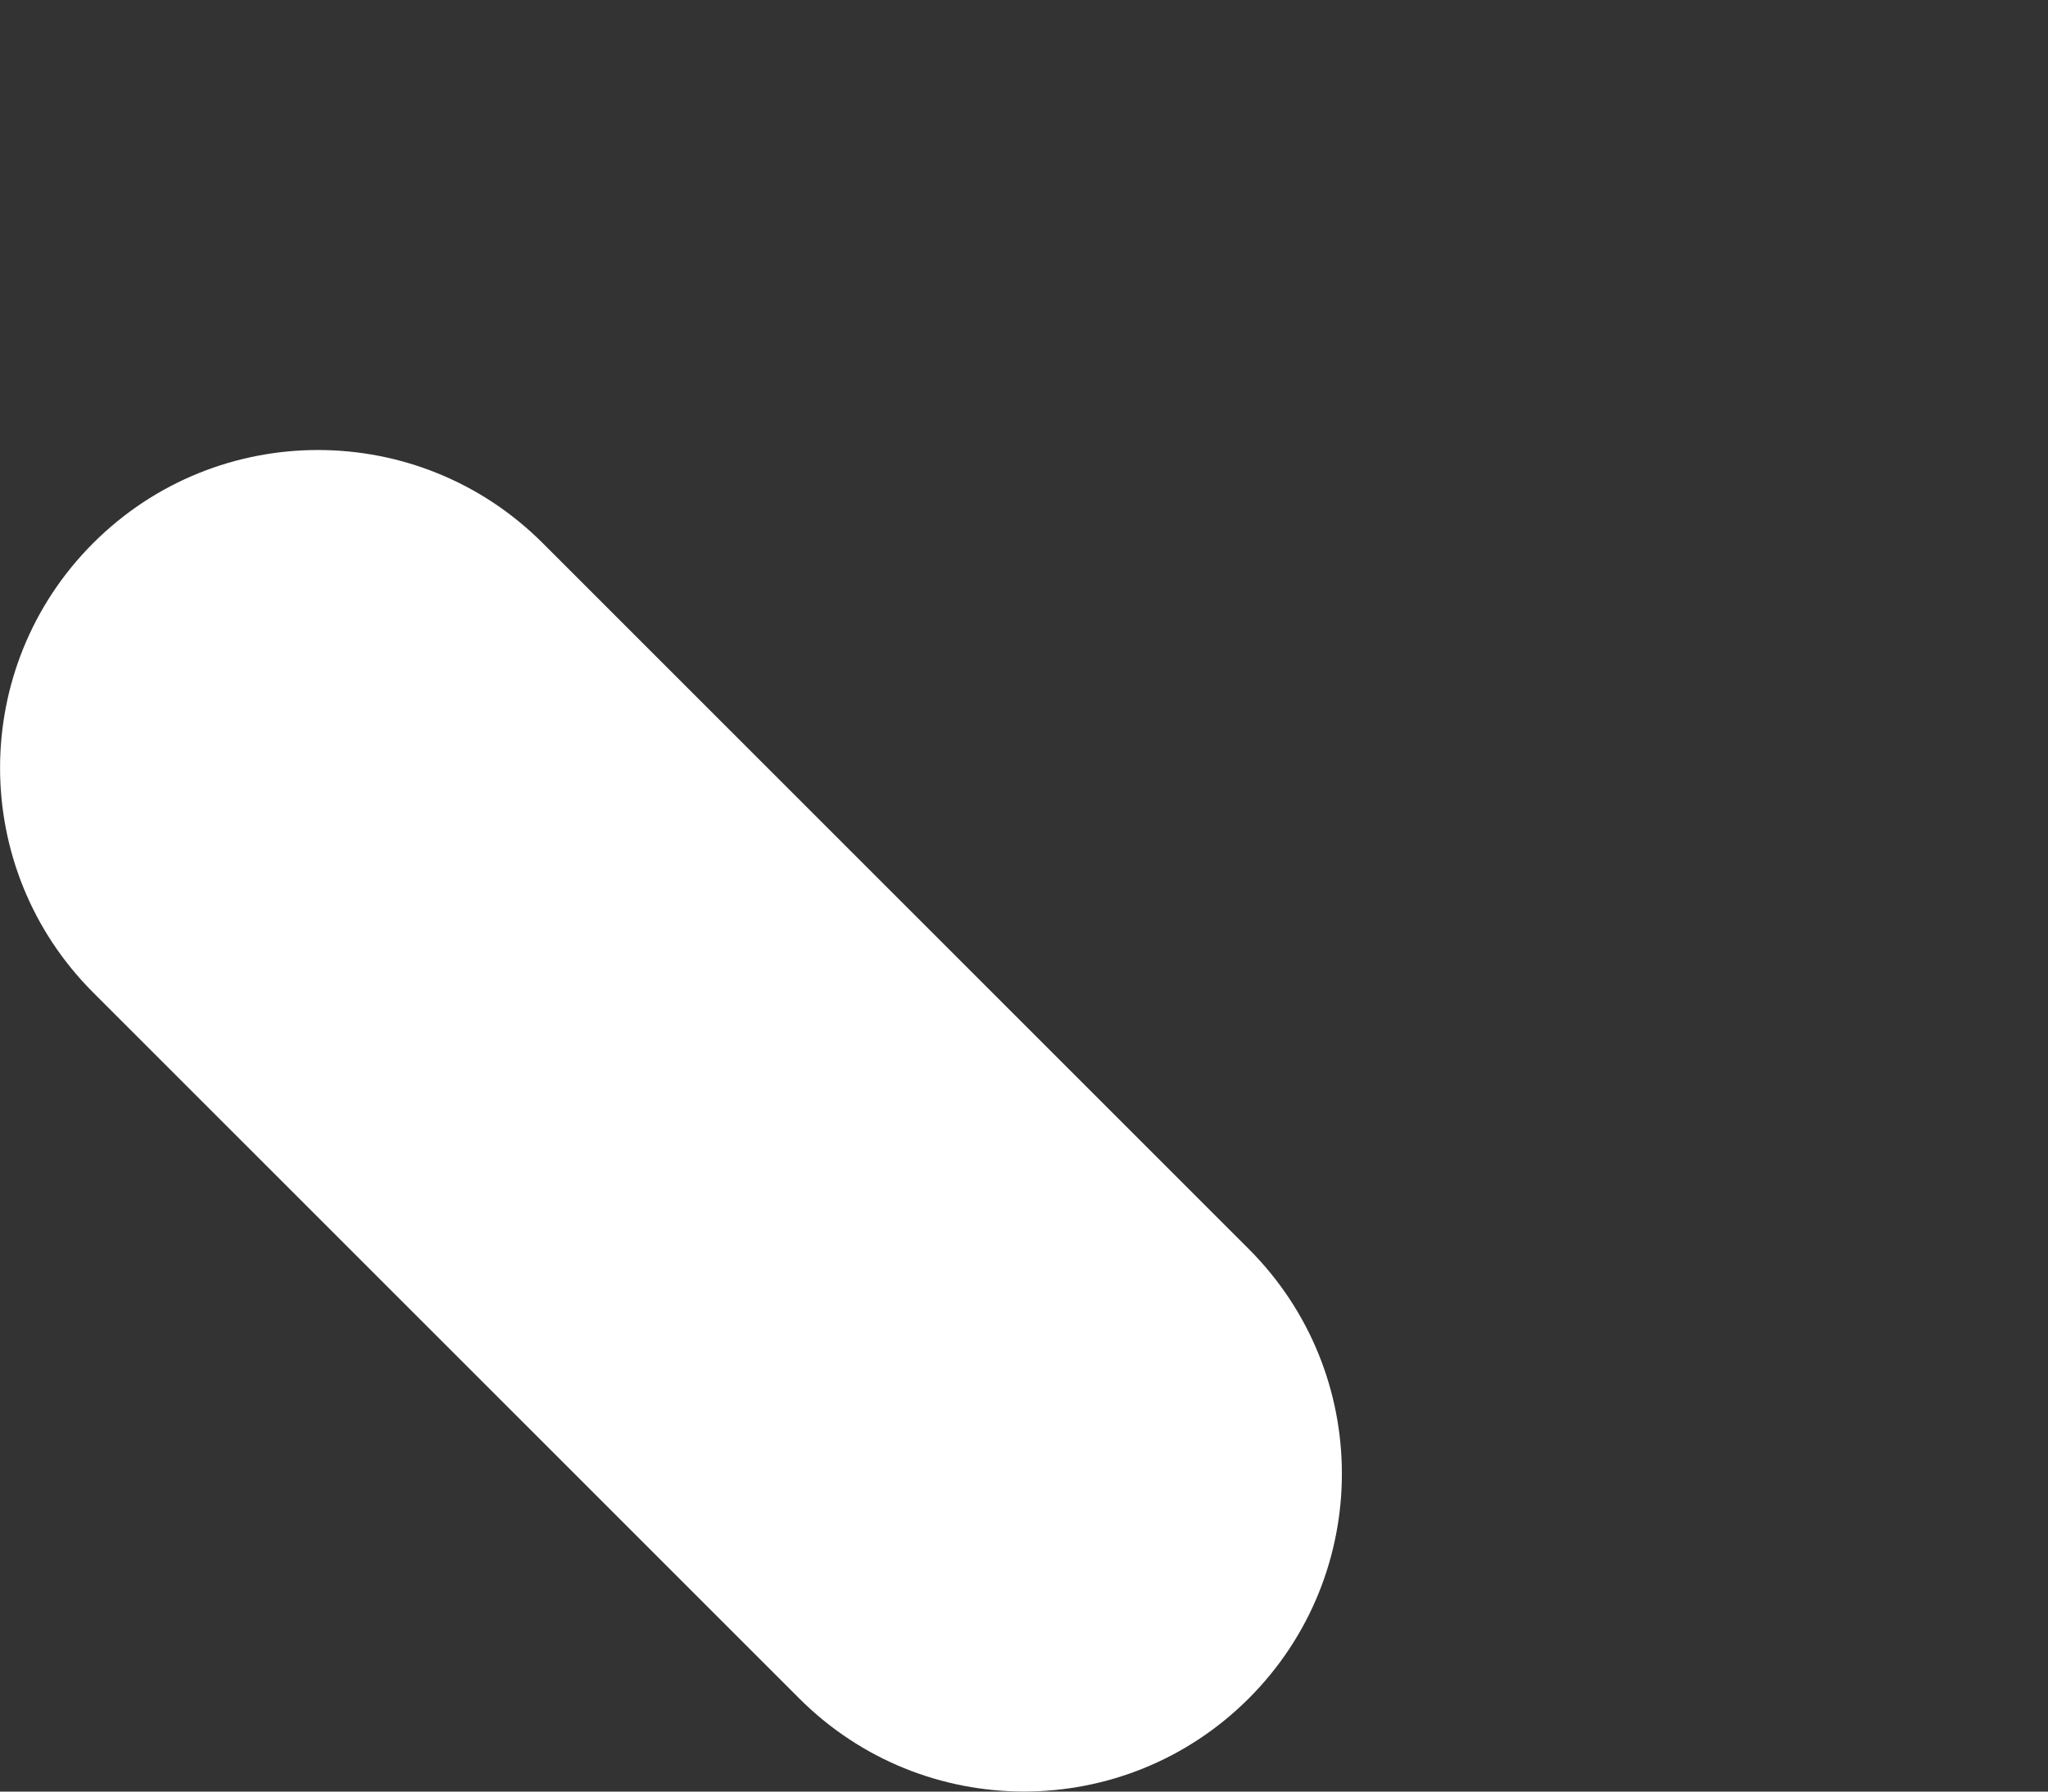 <?xml version="1.0" encoding="UTF-8"?>
<svg id="Copie" xmlns="http://www.w3.org/2000/svg" version="1.1" viewBox="0 0 800 700">
  <rect x="0" y="0" width="800" height="700" fill="#333333" stroke="none"/>
  <!-- Generator: Adobe Illustrator 29.3.1, SVG Export Plug-In . SVG Version: 2.1.0 Build 151)  -->
  <defs>
    <style>
      .st0 {
        fill: #fff;
      }
    </style>
  </defs>
  <path class="st0" d="M487.8,663.6c-48.5,48.5-127.1,48.5-175.6,0L36.4,387.8c-48.5-48.5-48.5-127.1,0-175.6,48.5-48.5,127.1-48.5,175.6,0l275.8,275.8c48.5,48.5,48.5,127.1,0,175.6Z"/>
</svg>